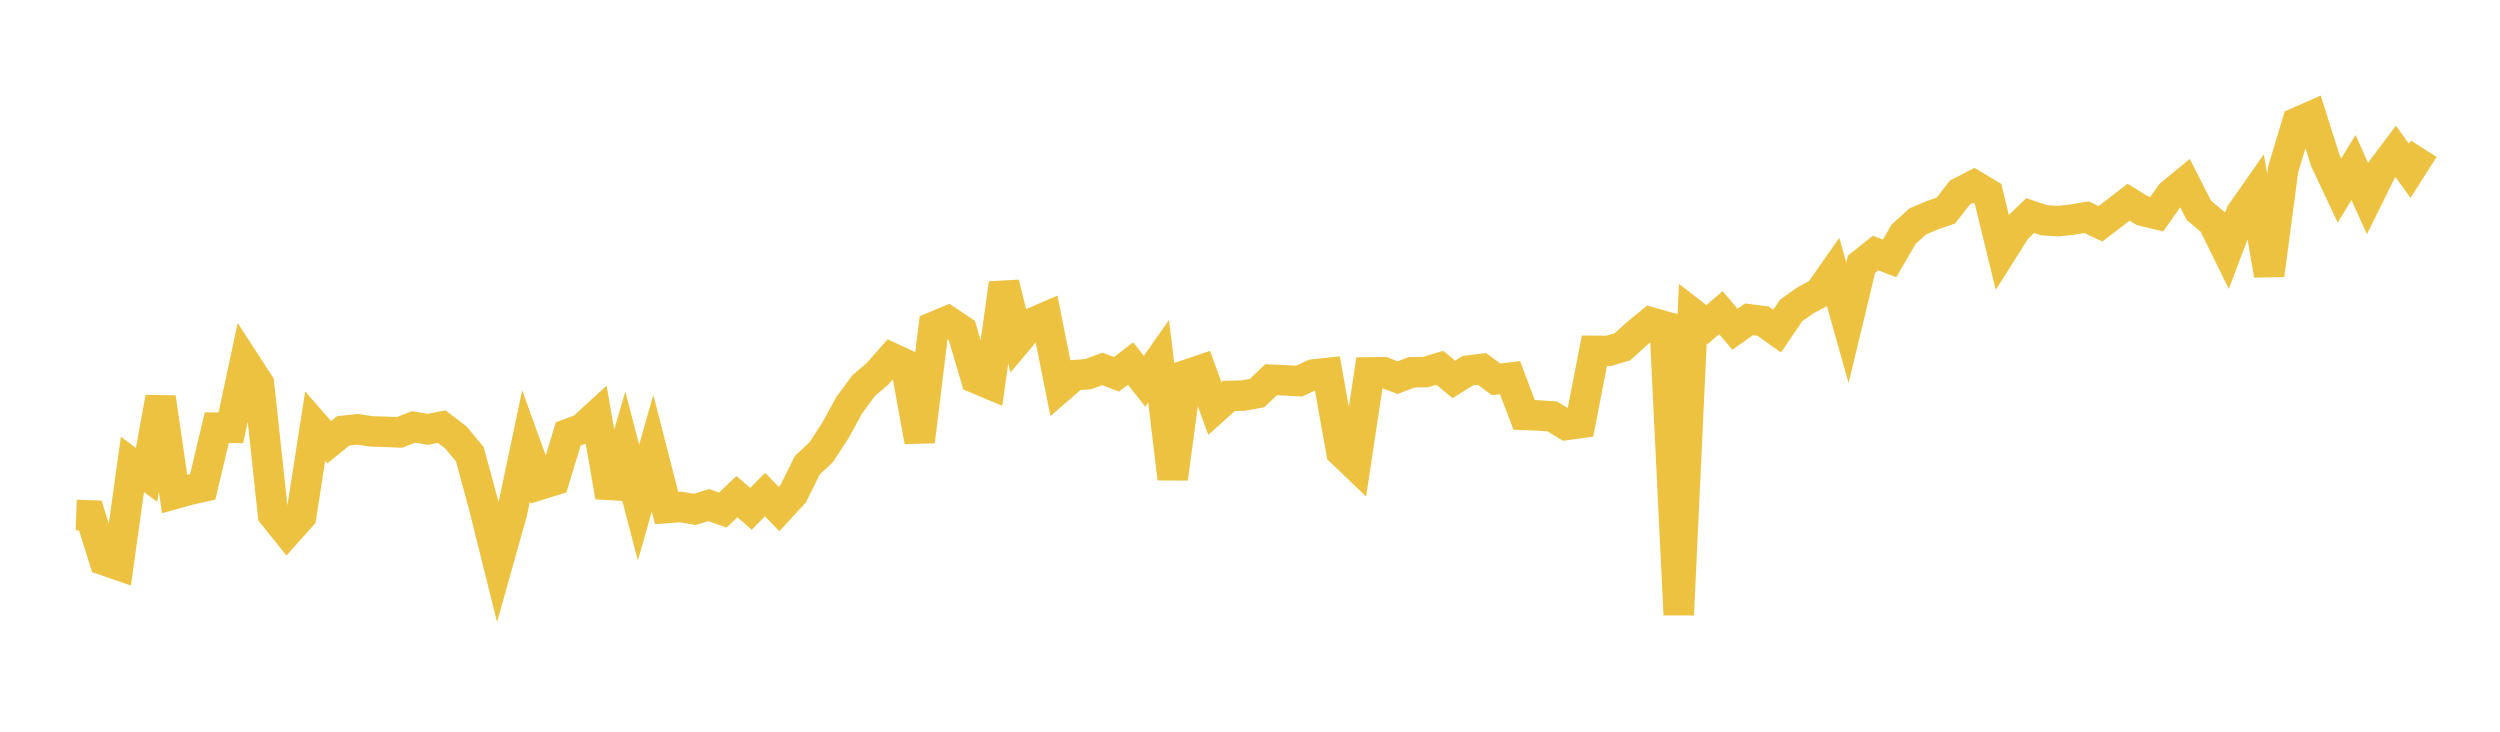 <svg width="164" height="48" xmlns="http://www.w3.org/2000/svg" xmlns:xlink="http://www.w3.org/1999/xlink"><path fill="none" stroke="rgb(237,194,64)" stroke-width="2" d="M5,33.781L5.922,33.812L6.844,36.75L7.766,37.069L8.689,30.462L9.611,31.152L10.533,26.077L11.455,32.4L12.377,32.143L13.299,31.936L14.222,28.057L15.144,28.063L16.066,23.754L16.988,25.174L17.91,33.748L18.832,34.897L19.754,33.866L20.677,27.951L21.599,29.009L22.521,28.261L23.443,28.164L24.365,28.299L25.287,28.327L26.21,28.365L27.132,28.003L28.054,28.165L28.976,27.985L29.898,28.69L30.82,29.794L31.743,33.199L32.665,36.902L33.587,33.616L34.509,29.245L35.431,31.792L36.353,31.507L37.275,28.467L38.198,28.12L39.12,27.273L40.042,32.59L40.964,29.437L41.886,32.972L42.808,29.732L43.731,33.326L44.653,33.257L45.575,33.415L46.497,33.134L47.419,33.463L48.341,32.575L49.263,33.38L50.186,32.445L51.108,33.394L52.03,32.393L52.952,30.528L53.874,29.661L54.796,28.246L55.719,26.568L56.641,25.316L57.563,24.522L58.485,23.478L59.407,23.908L60.329,28.959L61.251,21.442L62.174,21.057L63.096,21.676L64.018,24.812L64.94,25.198L65.862,18.585L66.784,22.292L67.707,21.197L68.629,20.797L69.551,25.414L70.473,24.613L71.395,24.541L72.317,24.202L73.24,24.555L74.162,23.848L75.084,25.009L76.006,23.7L76.928,31.396L77.85,24.588L78.772,24.276L79.695,26.798L80.617,25.973L81.539,25.952L82.461,25.789L83.383,24.909L84.305,24.949L85.228,25.002L86.15,24.569L87.072,24.469L87.994,29.635L88.916,30.517L89.838,24.429L90.76,24.416L91.683,24.777L92.605,24.422L93.527,24.406L94.449,24.124L95.371,24.89L96.293,24.314L97.216,24.201L98.138,24.884L99.06,24.775L99.982,27.217L100.904,27.254L101.826,27.316L102.749,27.877L103.671,27.749L104.593,23.015L105.515,23.02L106.437,22.747L107.359,21.907L108.281,21.147L109.204,21.407L110.126,40.327L111.048,20.588L111.97,21.301L112.892,20.512L113.814,21.599L114.737,20.946L115.659,21.066L116.581,21.717L117.503,20.36L118.425,19.709L119.347,19.214L120.269,17.899L121.192,21.171L122.114,17.339L123.036,16.6L123.958,16.949L124.88,15.363L125.802,14.526L126.725,14.133L127.647,13.813L128.569,12.634L129.491,12.156L130.413,12.711L131.335,16.49L132.257,15.029L133.18,14.14L134.102,14.45L135.024,14.508L135.946,14.406L136.868,14.247L137.79,14.68L138.713,13.975L139.635,13.266L140.557,13.831L141.479,14.051L142.401,12.746L143.323,11.989L144.246,13.797L145.168,14.575L146.09,16.445L147.012,14L147.934,12.683L148.856,18.045L149.778,11.097L150.701,8.036L151.623,7.63L152.545,10.544L153.467,12.497L154.389,10.989L155.311,13.029L156.234,11.159L157.156,9.929L158.078,11.202L159,9.758"></path></svg>